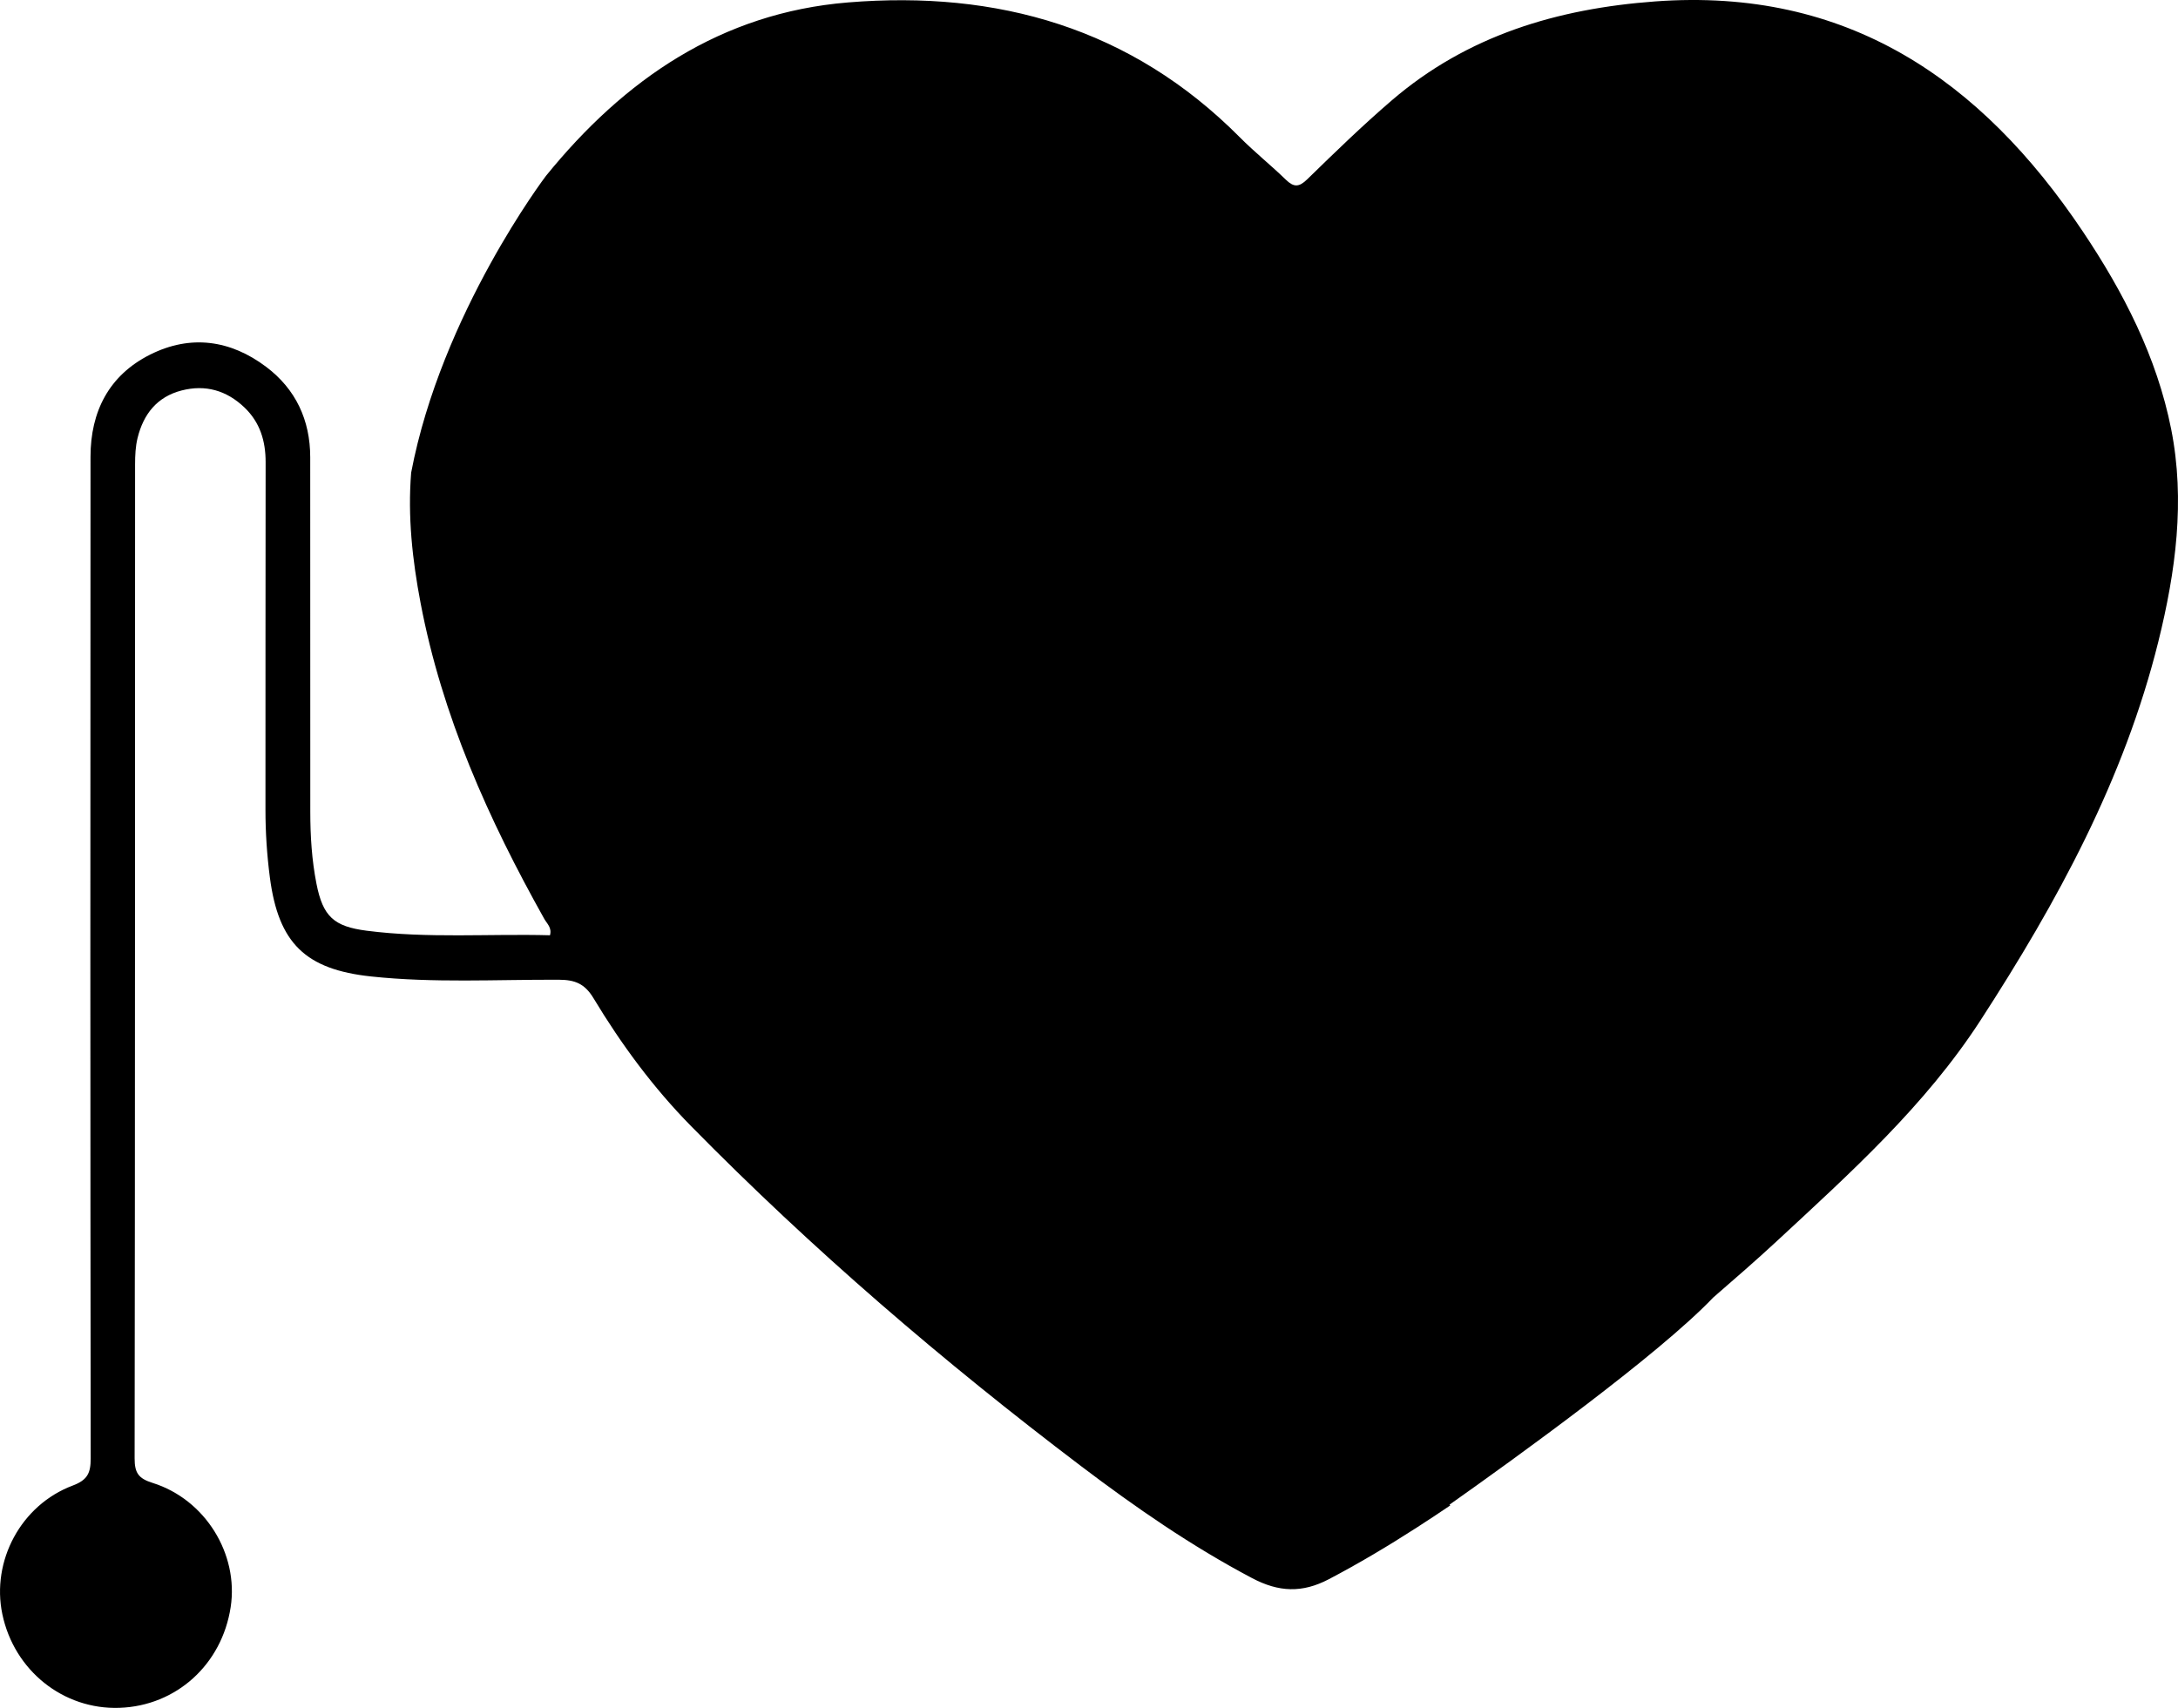 <?xml version="1.0" encoding="utf-8"?>
<!-- Generator: Adobe Illustrator 17.0.0, SVG Export Plug-In . SVG Version: 6.00 Build 0)  -->
<!DOCTYPE svg PUBLIC "-//W3C//DTD SVG 1.1//EN" "http://www.w3.org/Graphics/SVG/1.1/DTD/svg11.dtd">
<svg version="1.1" id="Layer_1" xmlns="http://www.w3.org/2000/svg" xmlns:xlink="http://www.w3.org/1999/xlink" x="0px" y="0px"
	 width="283.465px" height="222.338px" viewBox="0 0 283.465 222.338" enable-background="new 0 0 283.465 222.338"
	 xml:space="preserve">
<path d="M282.577,55.868c-1.864-9.402-6.212-17.847-11.51-25.749c-13.253-19.767-30.699-31.78-55.665-29.933
	c-12.727,0.941-24.425,4.43-34.255,12.873c-3.805,3.268-7.414,6.772-11.006,10.277c-1.082,1.056-1.757,1.059-2.796,0.05
	c-1.947-1.891-4.079-3.596-5.991-5.52C147.226,3.647,129.81-1.283,110.356,0.318C93.857,1.676,81.252,10.318,71.053,22.9
	c0,0-13.601,17.914-17.541,38.628c-0.46,5.707,0.157,11.344,1.219,16.934c2.798,14.726,8.838,28.191,16.113,41.171
	c0.341,0.609,1.01,1.124,0.735,2.122c-7.942-0.213-15.92,0.432-23.868-0.595c-4.257-0.55-5.682-1.841-6.524-6.118
	c-0.606-3.078-0.8-6.202-0.802-9.334c-0.01-15.395,0.001-30.789-0.009-46.184c-0.003-4.837-1.886-8.863-5.723-11.759
	c-4.644-3.504-9.83-4.245-15.097-1.61c-5.376,2.69-7.772,7.422-7.776,13.306c-0.032,43.467-0.029,86.934,0.023,130.401
	c0.002,1.887-0.403,2.802-2.337,3.529c-6.749,2.535-10.607,9.828-9.163,16.736c1.534,7.341,7.93,12.457,15.251,12.201
	c7.395-0.259,13.332-5.643,14.47-13.122c1.05-6.904-3.303-14.011-10.171-16.162c-1.85-0.579-2.333-1.317-2.331-3.197
	c0.061-43.138,0.044-86.276,0.06-129.413c0-1.143,0.053-2.321,0.324-3.422c0.76-3.082,2.516-5.35,5.722-6.178
	c3.124-0.807,5.869,0,8.182,2.206c2.026,1.933,2.766,4.364,2.761,7.136c-0.03,15.065-0.006,30.131-0.021,45.196
	c-0.003,2.97,0.192,5.922,0.576,8.864c1.119,8.564,4.639,11.97,13.171,12.881c8.133,0.869,16.287,0.395,24.431,0.426
	c2.105,0.008,3.373,0.507,4.521,2.412c3.615,5.997,7.756,11.622,12.693,16.643c15.787,16.057,32.825,30.676,50.758,44.264
	c7.084,5.368,14.375,10.42,22.27,14.586c3.445,1.817,6.496,1.963,9.978,0.135c3.897-2.046,7.66-4.291,11.348-6.662l0.003,0.001
	c0,0,0.021-0.014,0.051-0.035c1.477-0.951,2.943-1.919,4.398-2.907c-0.032-0.034-0.064-0.068-0.096-0.101
	c8.515-6.009,27.168-19.465,34.317-26.961c2.77-2.409,5.548-4.809,8.238-7.305c9.588-8.898,19.322-17.634,26.542-28.765
	c9.991-15.404,18.706-31.373,23.163-49.346C283.166,74.405,284.419,65.158,282.577,55.868z"/>
</svg>
